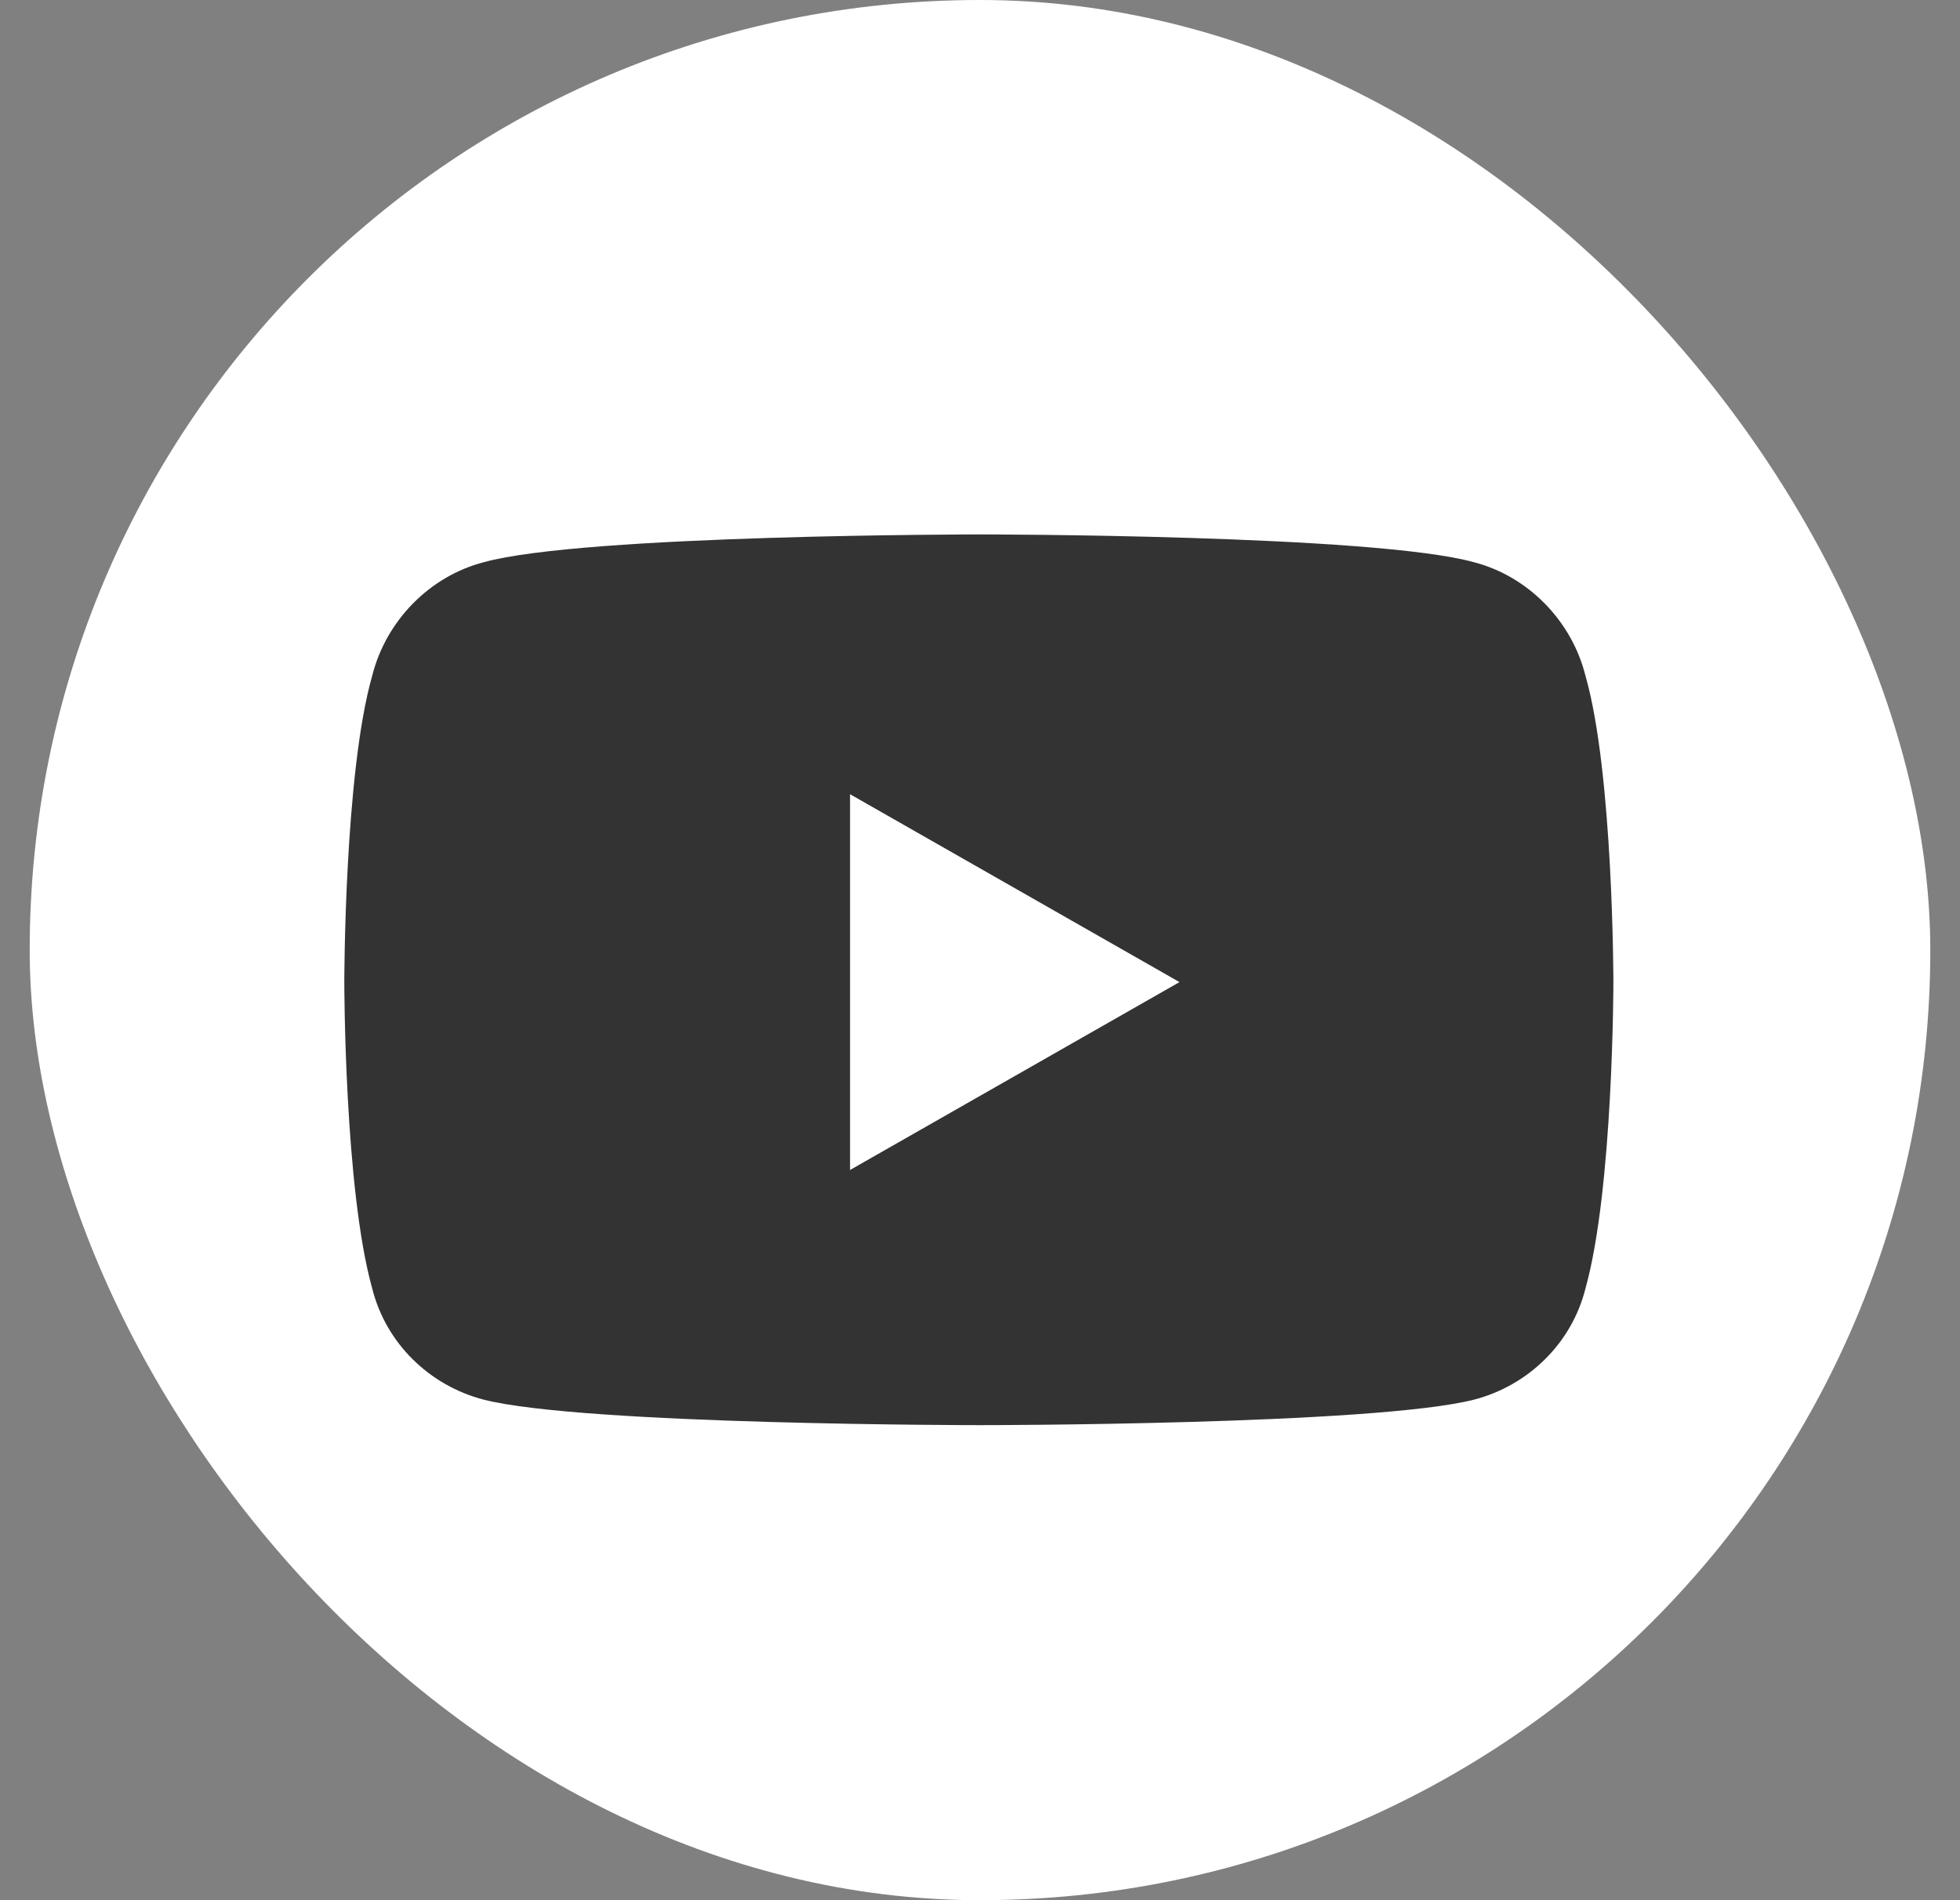 <svg width="33" height="32" viewBox="0 0 33 32" fill="none" xmlns="http://www.w3.org/2000/svg">
<rect x="0" y="0" width="33" height="32" fill="#808080" stroke="none"/>
<rect x="0.5" width="32" height="32" rx="16" fill="white"/>
<path d="M26.695 11.383C27.164 13.023 27.164 16.539 27.164 16.539C27.164 16.539 27.164 20.016 26.695 21.695C26.461 22.633 25.719 23.336 24.82 23.57C23.141 24 16.5 24 16.5 24C16.5 24 9.82 24 8.141 23.57C7.242 23.336 6.5 22.633 6.266 21.695C5.797 20.016 5.797 16.539 5.797 16.539C5.797 16.539 5.797 13.023 6.266 11.383C6.5 10.445 7.242 9.703 8.141 9.469C9.82 9 16.5 9 16.5 9C16.5 9 23.141 9 24.82 9.469C25.719 9.703 26.461 10.445 26.695 11.383ZM14.312 19.703L19.859 16.539L14.312 13.375V19.703Z" fill="#333333"/>
</svg>
